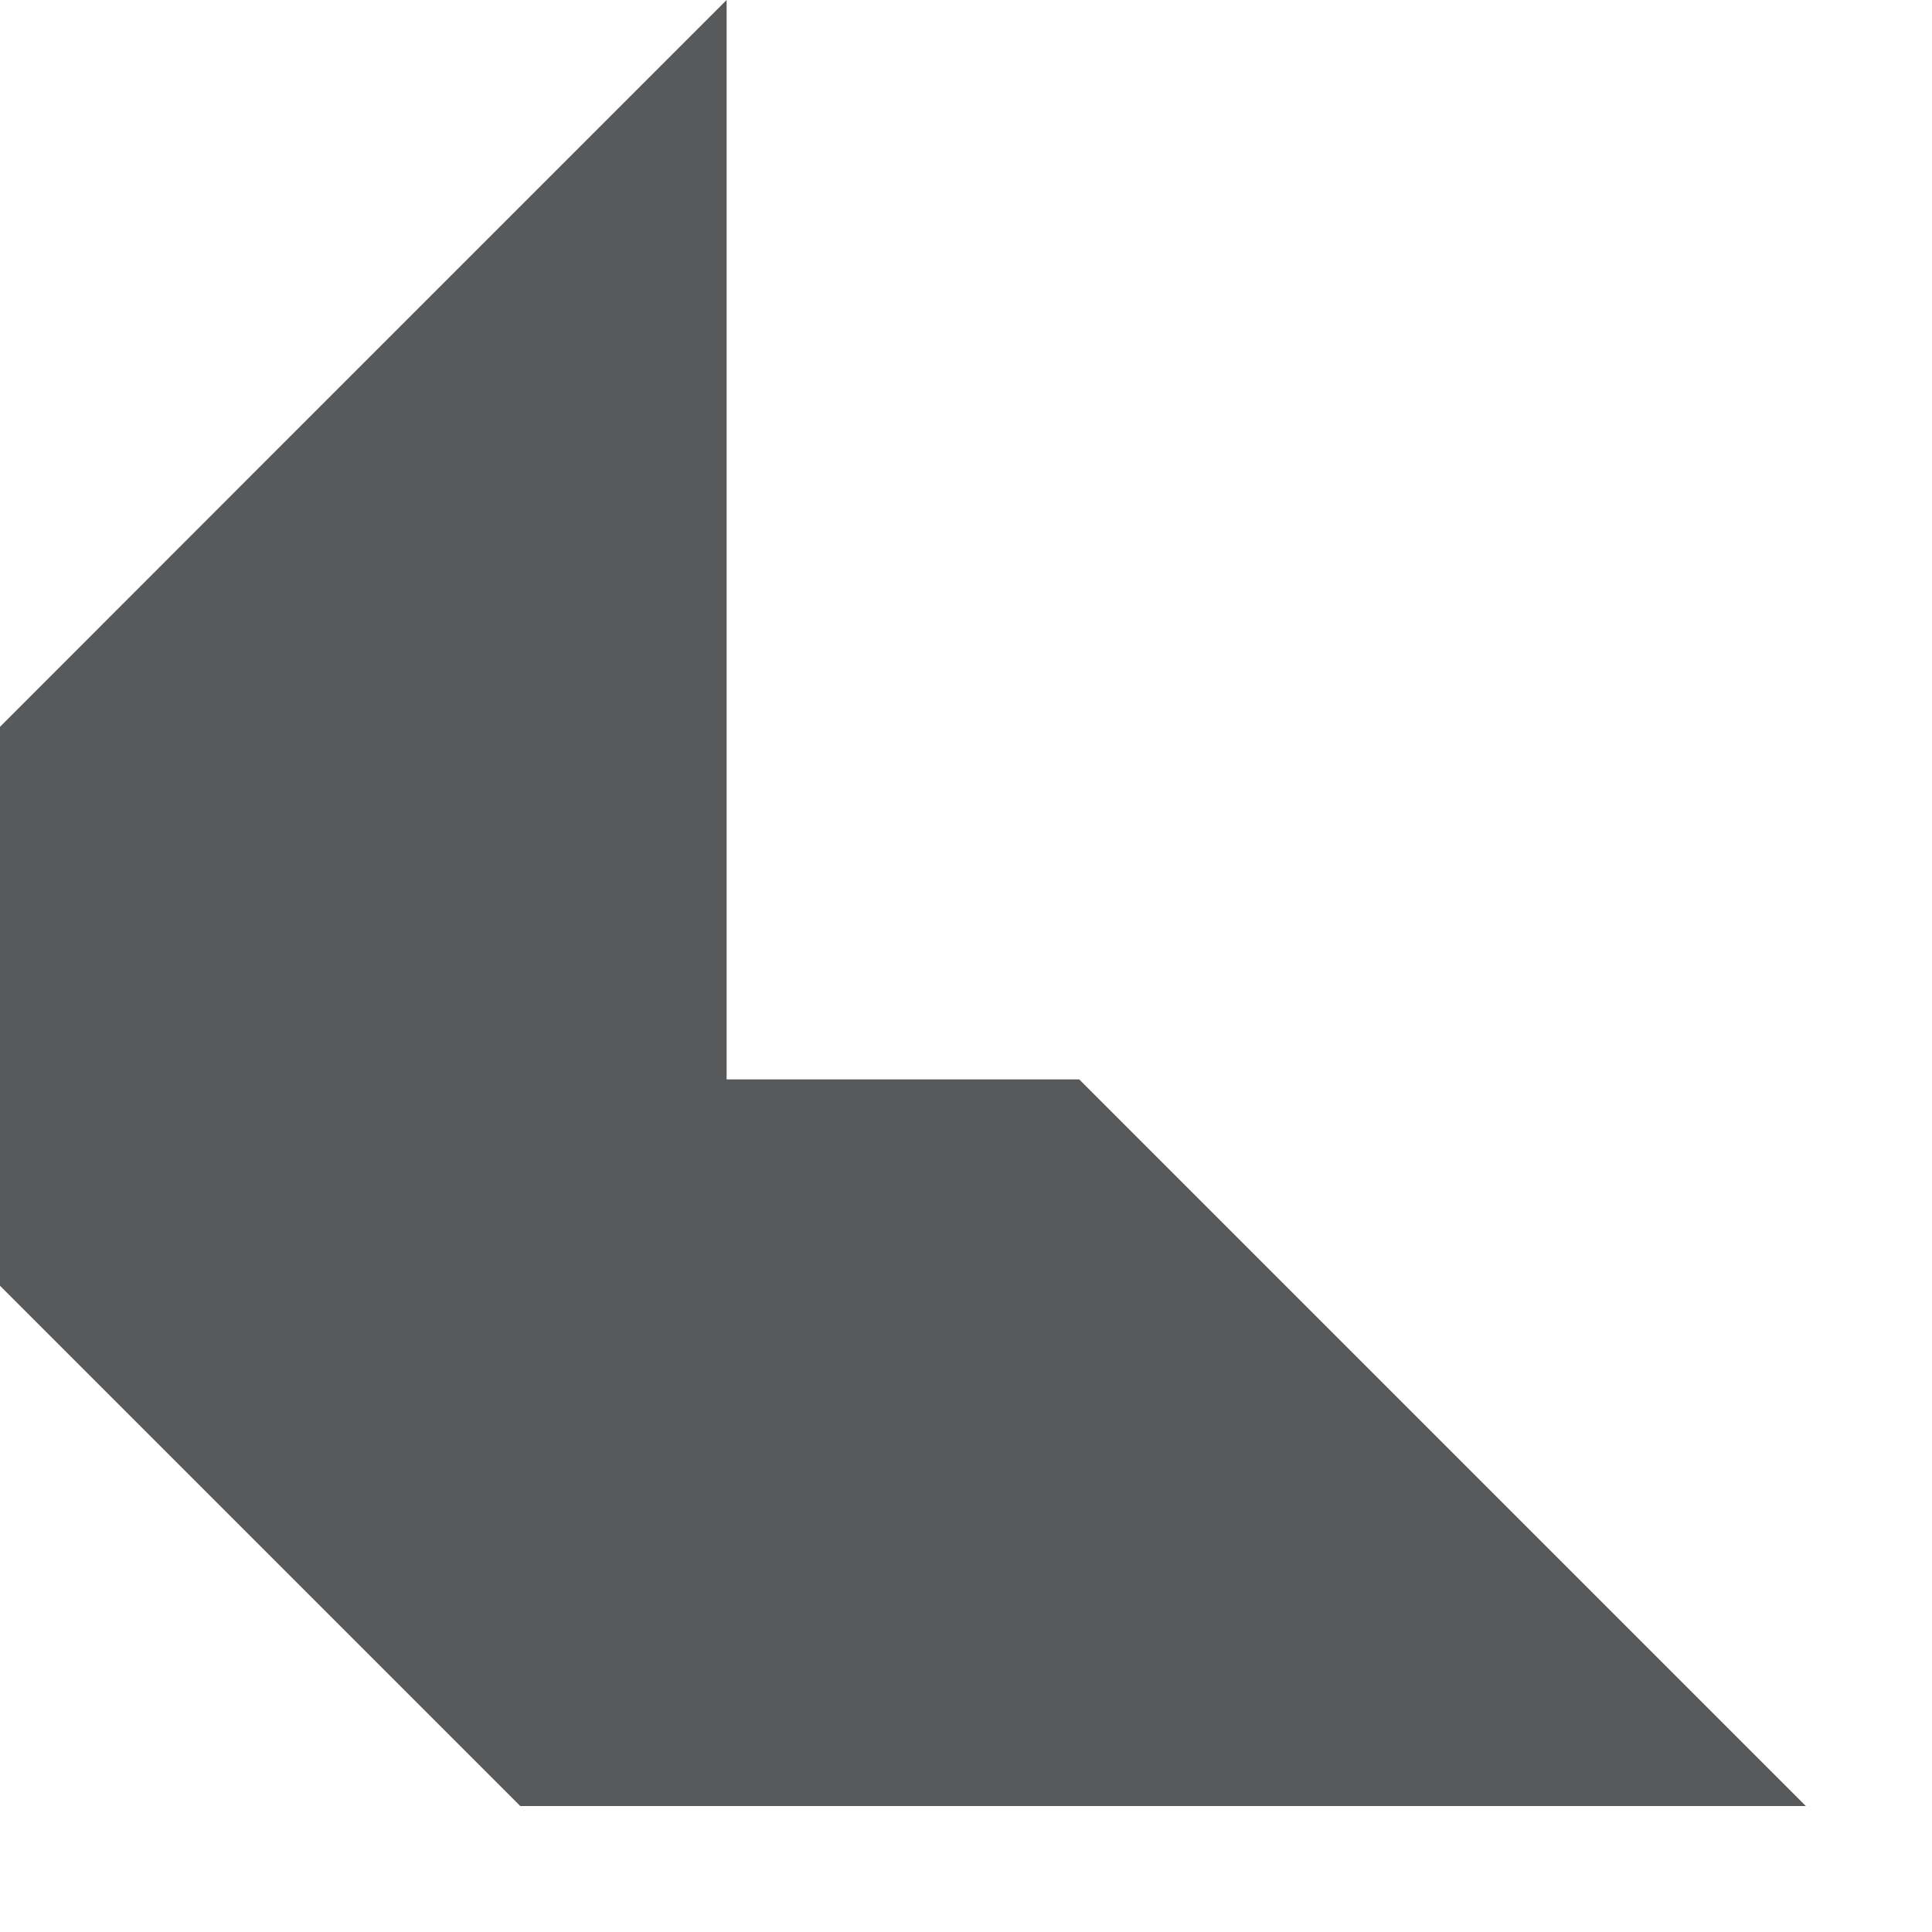 <?xml version="1.0" encoding="utf-8"?>
<svg xmlns="http://www.w3.org/2000/svg" fill="none" height="100%" overflow="visible" preserveAspectRatio="none" style="display: block;" viewBox="0 0 10 10" width="100%">
<path d="M9.347 9.348L5.586 5.587H3.761V0L1.322 2.439L0 3.762V6.655L2.693 9.348H9.347V9.348Z" fill="#58595B" id="Vector"/>
</svg>